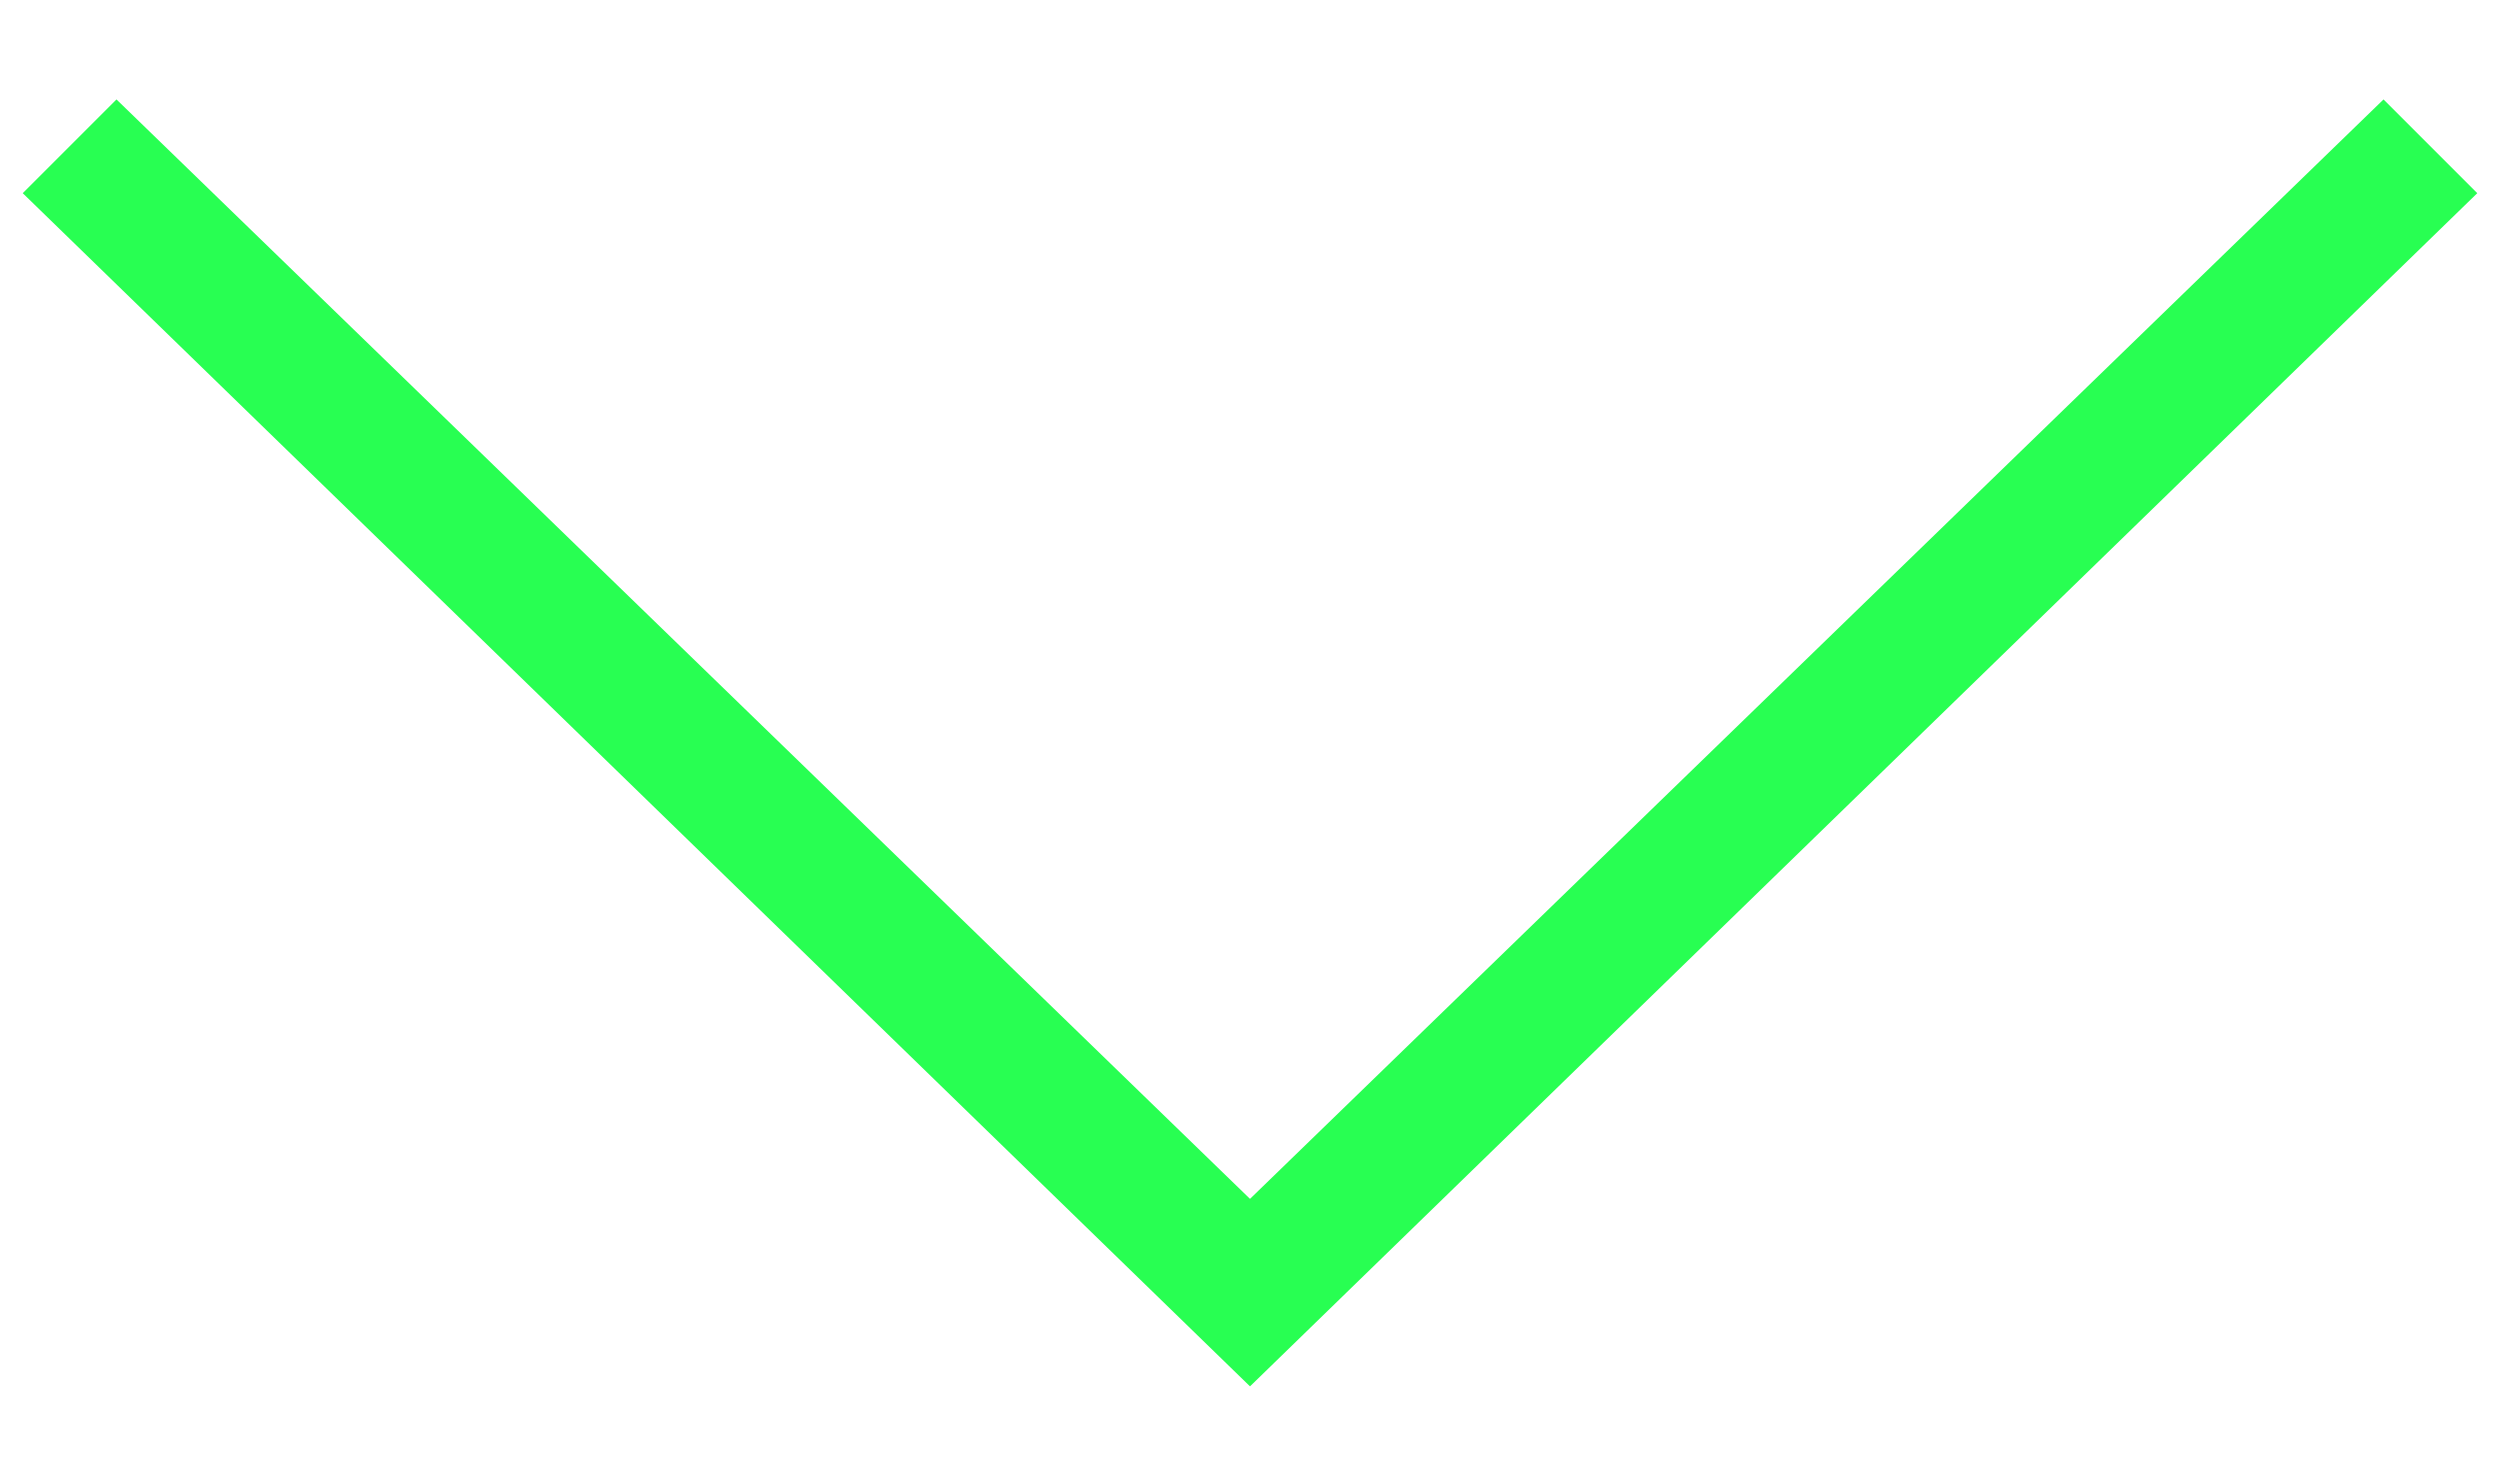 <svg width="22" height="13" viewBox="0 0 22 13" fill="none" xmlns="http://www.w3.org/2000/svg">
<path fill-rule="evenodd" clip-rule="evenodd" d="M20.975 0.875L11 10.55L1.025 0.875L0.2 1.7L11 12.2L21.8 1.7L20.975 0.875Z" fill="#28FF52"/>
</svg>
